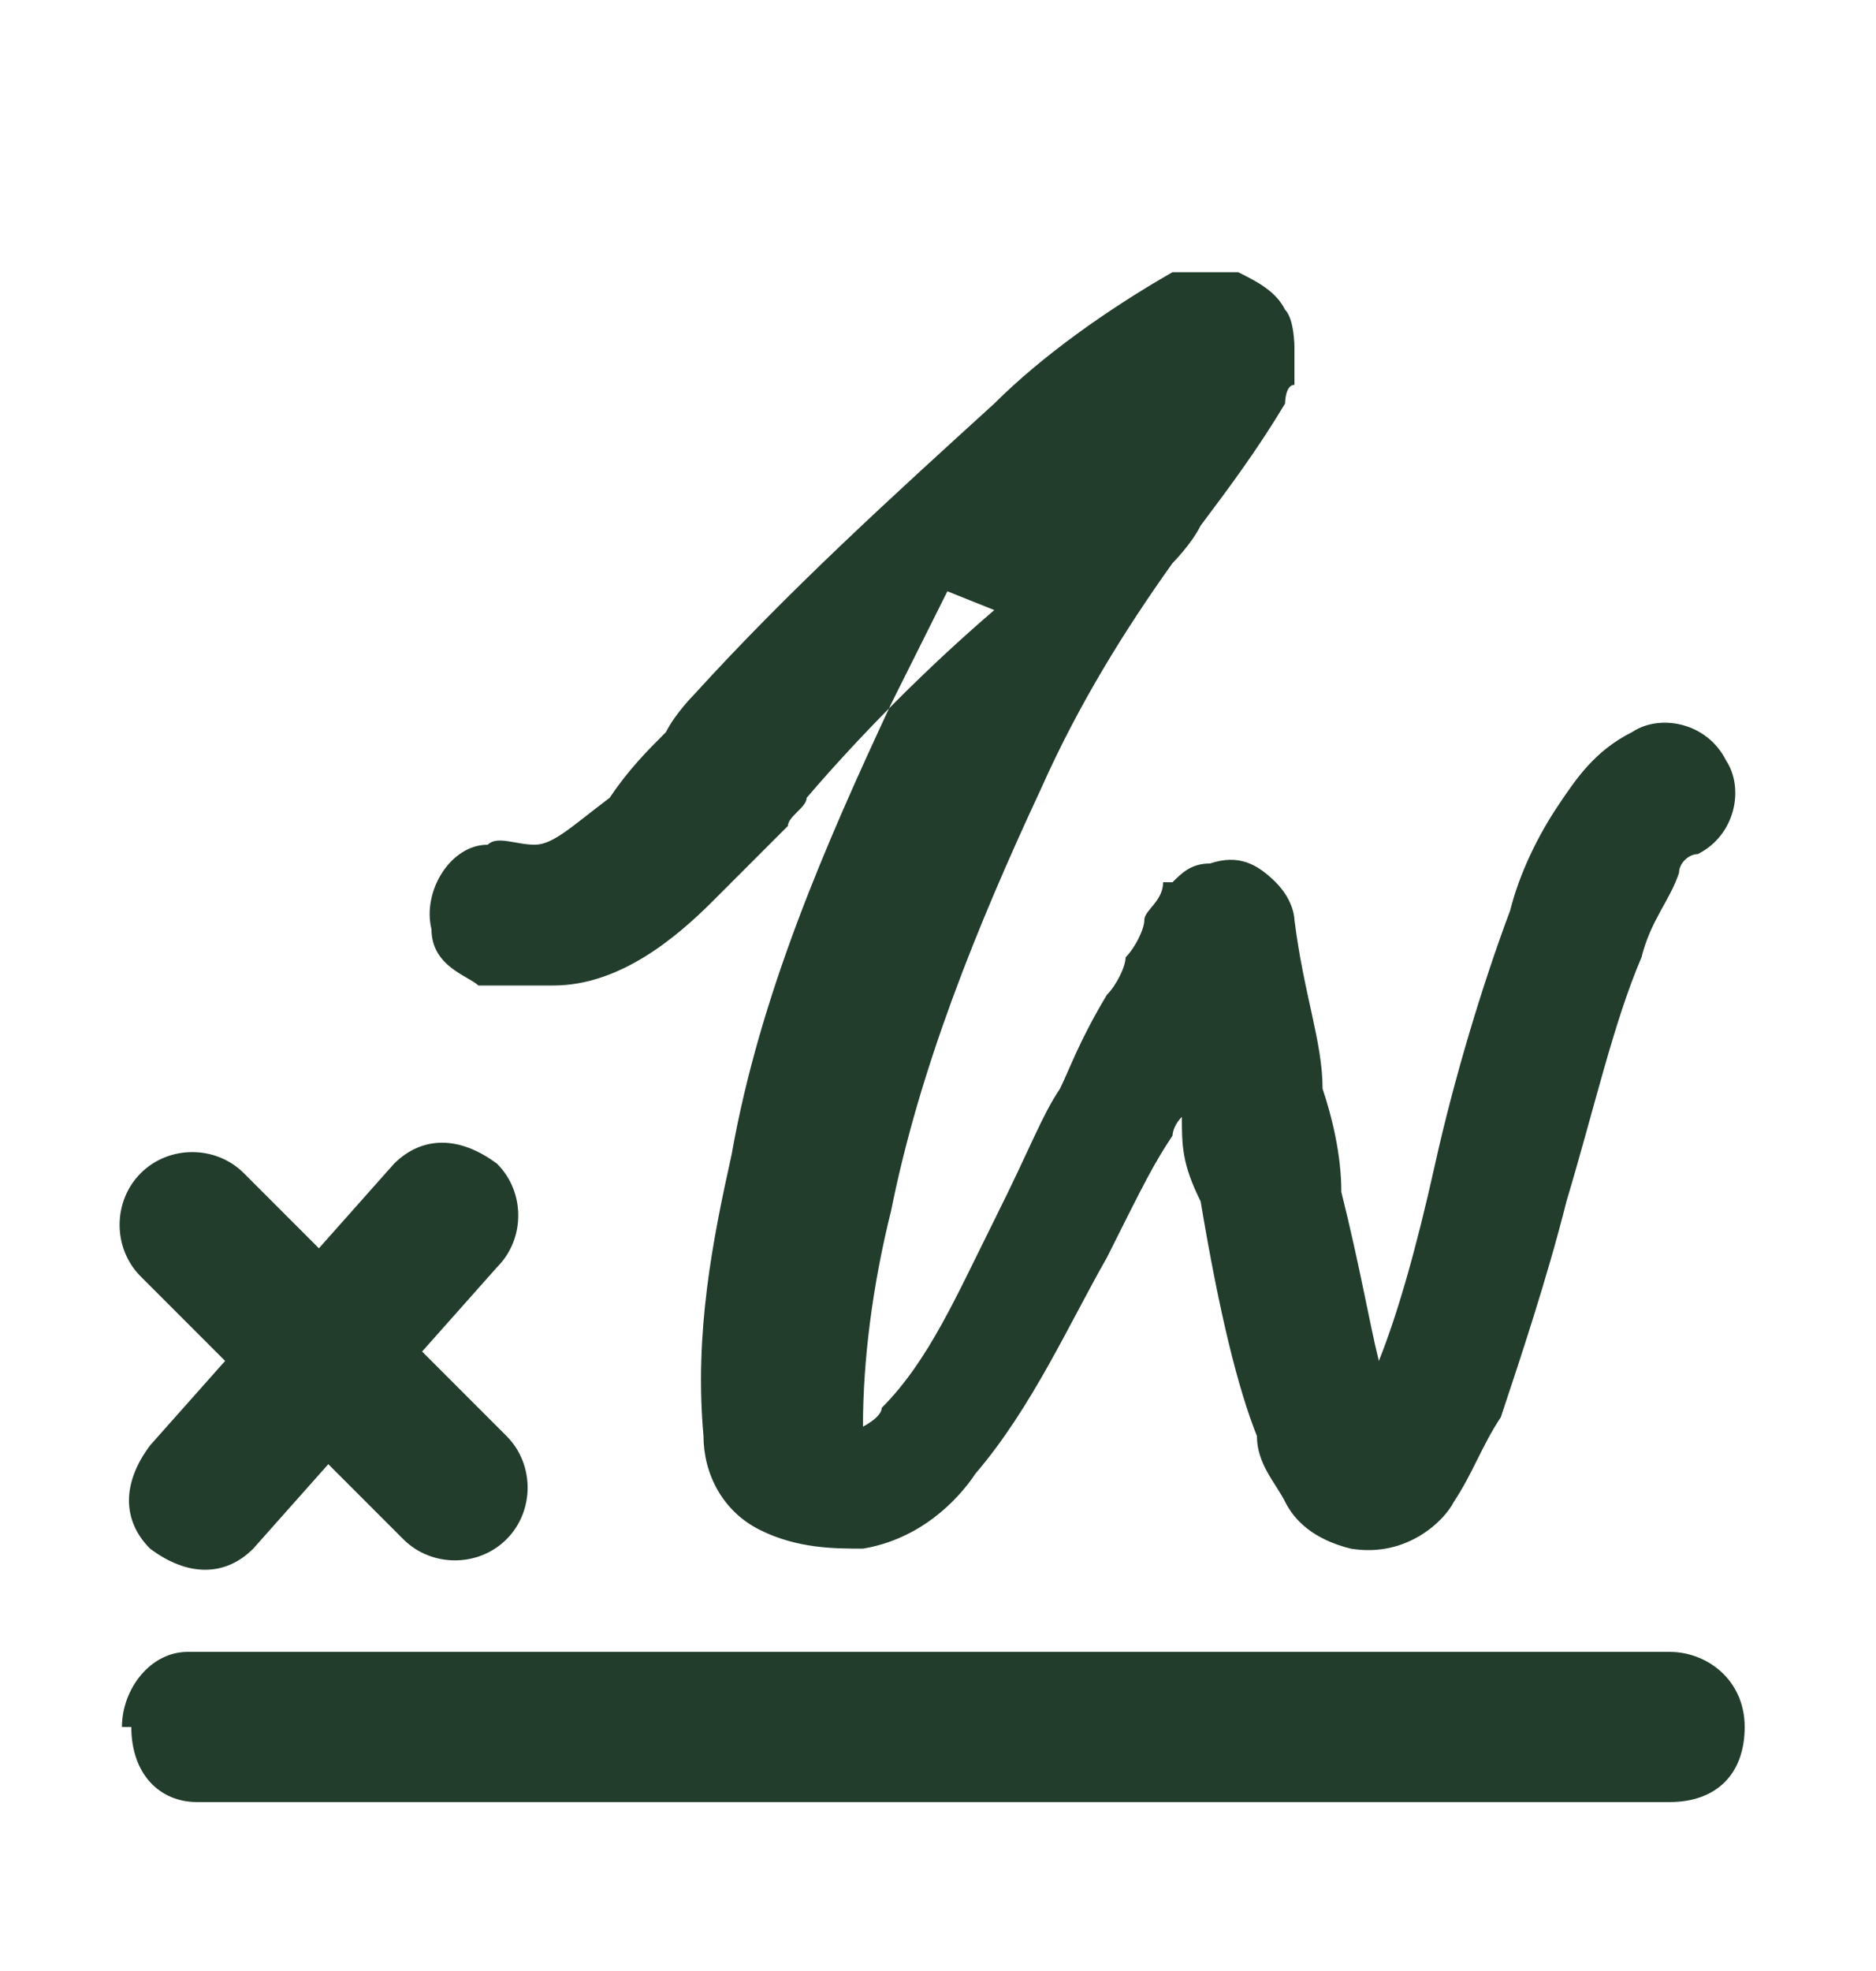 <svg id="Layer_1" xmlns="http://www.w3.org/2000/svg" version="1.1" viewBox="0 0 20 21">
  
  <defs>
    <style>
      .st0 {
        fill: #233d2d;
        fill-rule: evenodd;
      }
    </style>
  </defs>
  <path class="st0" d="M12.9,4h0ZM12,3.3h0ZM10.1,6.3c-.2.4-.4.8-.6,1.2-.7,1.5-1.4,3.1-1.7,4.8-.2.9-.4,1.9-.3,3,0,.4.2.8.6,1,.4.2.8.2,1.1.2.6-.1,1-.5,1.2-.8.6-.7,1-1.6,1.4-2.3h0c.4-.8.5-1,.7-1.3,0,0,0-.1.1-.2,0,.3,0,.5.2.9.2,1.2.4,2,.6,2.5,0,.3.2.5.3.7s.3.4.7.5c.6.1,1-.3,1.1-.5.2-.3.3-.6.5-.9.2-.6.5-1.5.7-2.3h0c.3-1,.5-1.9.8-2.6.1-.4.3-.6.4-.9,0-.1.1-.2.2-.2h0c.4-.2.5-.7.3-1-.2-.4-.7-.5-1-.3-.4.2-.6.5-.8.8-.2.3-.4.7-.5,1.1-.3.8-.6,1.8-.8,2.7h0c-.2.9-.4,1.6-.6,2.1-.1-.4-.2-1-.4-1.8,0-.4-.1-.8-.2-1.1,0-.5-.2-1-.3-1.8,0,0,0-.2-.2-.4s-.4-.3-.7-.2c-.2,0-.3.1-.4.2h-.1c0,.2-.2.3-.2.4h0l.6.3-.6-.3c0,.1-.1.3-.2.4h0c0,.1-.1.3-.2.4-.3.5-.4.8-.5,1-.2.3-.3.6-.7,1.4-.4.8-.7,1.5-1.2,2,0,.1-.2.2-.2.2,0-.7.1-1.5.3-2.3.3-1.5.9-3,1.6-4.5.4-.9.9-1.7,1.4-2.4,0,0,.2-.2.3-.4.3-.4.6-.8.9-1.3,0,0,0-.2.1-.2v-.4s0-.3-.1-.4c-.1-.2-.3-.3-.5-.4h-.7c-.7.4-1.4.9-1.9,1.4h0l.5.6-.5-.6c-1.1,1-2.2,2-3.2,3.1,0,0-.2.2-.3.4-.2.2-.4.4-.6.7-.4.3-.6.5-.8.5h0c-.2,0-.4-.1-.5,0-.4,0-.7.5-.6.9,0,.4.4.5.5.6h.8c.7,0,1.3-.5,1.7-.9l.8-.8c0-.1.2-.2.2-.3.6-.7,1.3-1.4,2-2l-.5-.2ZM5.1,8.8h0ZM8.7,15.1h0ZM14.1,15.1h0ZM5.3,12.4c.3.3.3.8,0,1.1l-.8.9.9.9c.3.3.3.8,0,1.1-.3.3-.8.3-1.1,0l-.8-.8-.8.9c-.3.3-.7.3-1.1,0-.3-.3-.3-.7,0-1.1l.8-.9-.9-.9c-.3-.3-.3-.8,0-1.1s.8-.3,1.1,0l.8.8.8-.9c.3-.3.7-.3,1.1,0ZM1.3,18.4c0-.4.3-.8.7-.8h15.8c.4,0,.8.3.8.8s-.3.8-.8.8H2.1c-.4,0-.7-.3-.7-.8h0Z"></path>
</svg>